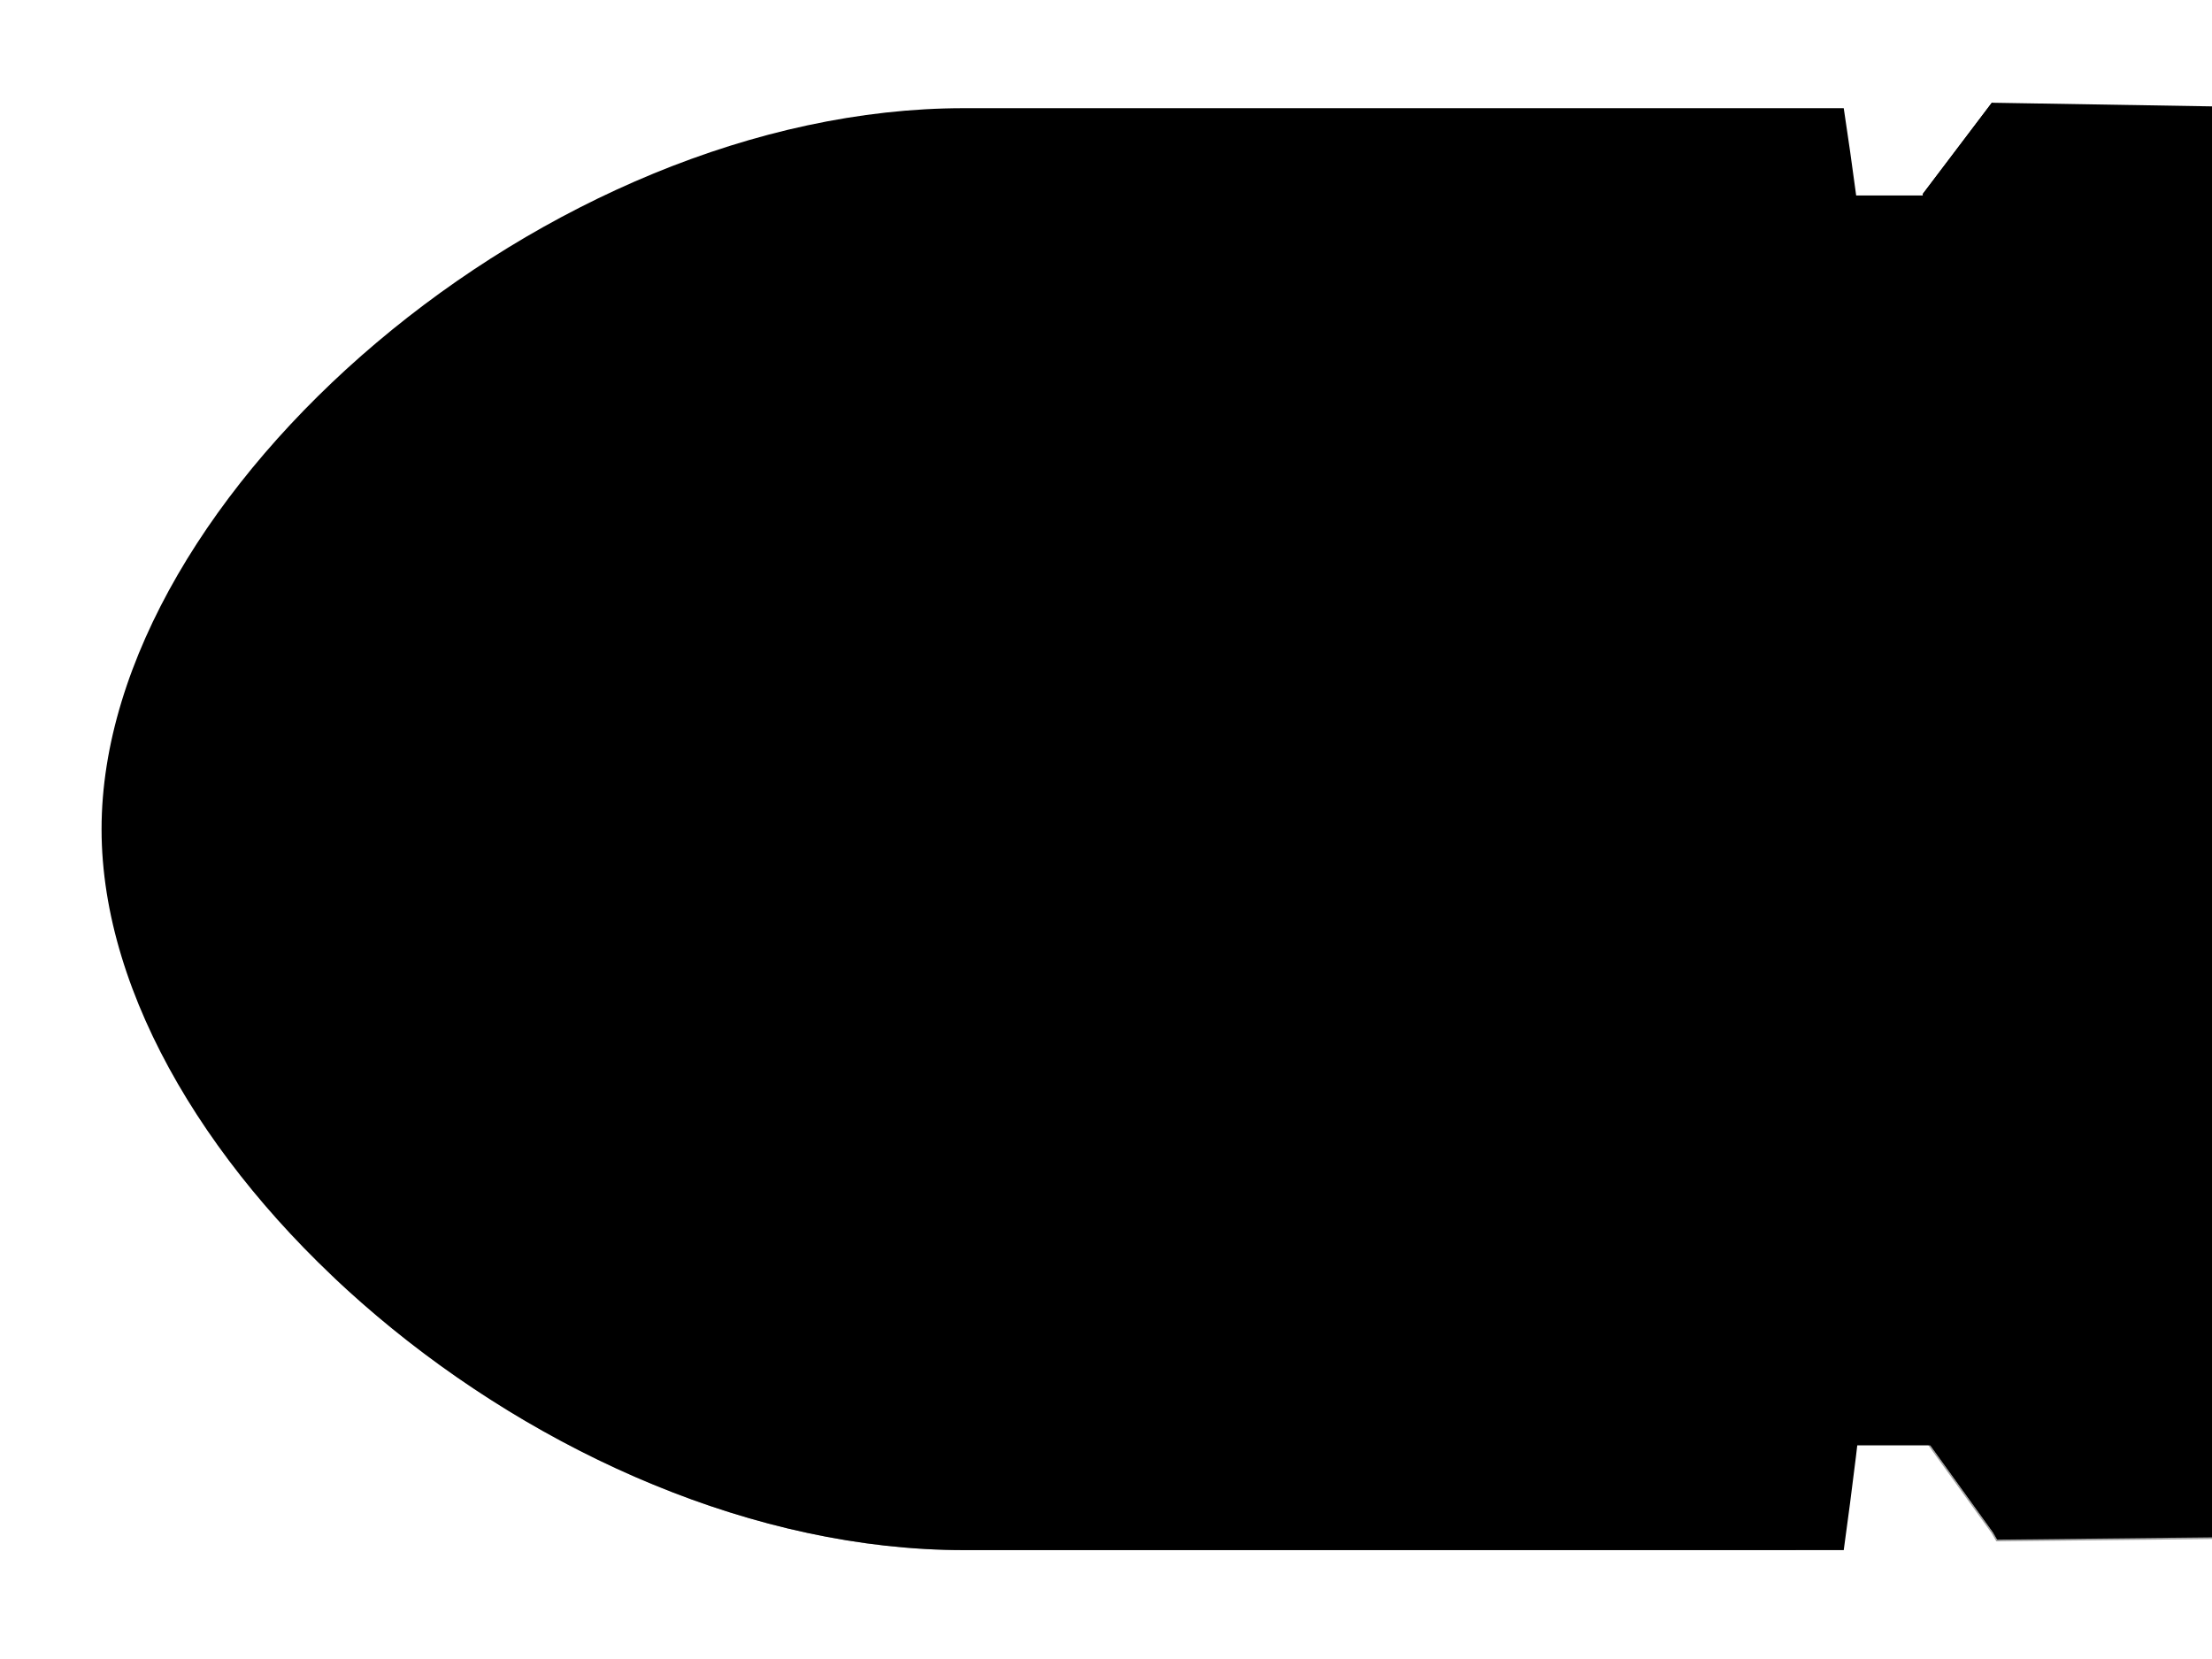 <?xml version="1.0"?><svg width="640" height="480" xmlns="http://www.w3.org/2000/svg" xmlns:xlink="http://www.w3.org/1999/xlink">
 <title>Bullet Plain</title>
 <defs>
  <linearGradient id="linearGradient3732">
   <stop id="stop3734" offset="0" stop-color="#333333"/>
   <stop offset="0.095" id="stop3736" stop-color="#1a1a1a"/>
   <stop id="stop3738" offset="0.3" stop-color="#1a1a1a"/>
   <stop offset="0.375" id="stop3740" stop-color="#999999"/>
   <stop id="stop3742" offset="0.607" stop-color="#1a1a1a"/>
   <stop offset="0.695" id="stop3744" stop-color="#000000"/>
   <stop id="stop3746" offset="0.85" stop-color="#1a1a1a"/>
   <stop offset="0.922" id="stop3748" stop-color="#1a1a1a"/>
   <stop id="stop3750" offset="1" stop-color="#000000"/>
  </linearGradient>
  <linearGradient id="linearGradient3355">
   <stop offset="0" id="stop3357" stop-color="#333333"/>
   <stop id="stop3365" offset="0.095" stop-color="#1a1a1a"/>
   <stop offset="0.3" id="stop3367" stop-color="#1a1a1a"/>
   <stop id="stop3363" offset="0.375" stop-color="#999999"/>
   <stop offset="0.617" id="stop3369" stop-color="#1a1a1a"/>
   <stop id="stop3377" offset="0.763" stop-color="#000000"/>
   <stop offset="0.85" id="stop3373" stop-color="#1a1a1a"/>
   <stop id="stop3375" offset="0.922" stop-color="#1a1a1a"/>
   <stop offset="1" id="stop3359" stop-color="#000000"/>
  </linearGradient>
  <filter id="filter3259" x="-0.053" width="1.106" y="-0.221" height="1.442">
   <feGaussianBlur stdDeviation="13.809" id="feGaussianBlur3261"/>
  </filter>
  <filter id="filter3351" x="-0.276" width="1.552" y="-0.318" height="1.636">
   <feGaussianBlur stdDeviation="7.327" id="feGaussianBlur3353"/>
  </filter>
  <filter id="filter3596" x="-0.099" width="1.199" y="-0.144" height="1.288">
   <feGaussianBlur stdDeviation="10.591" id="feGaussianBlur3598"/>
  </filter>
  <clipPath clipPathUnits="userSpaceOnUse" id="clipPath3602">
   <path id="path3604" d="m180.312,600.319c0,0 -36.871,-45.457 32.325,-47.982c0,0 62.124,-54.548 102.53,28.284c0,0 38.891,-17.173 42.426,-14.647c-24.645,-54.095 19.121,-66.4 41.416,-47.982c57.056,80.758 0.785,111.651 -75.256,133.845c-60.878,64.449 -180.952,37.508 -142.937,-3.536c-23.024,-26.543 -11.636,-37.203 -0.505,-47.982z" stroke-width="1px" fill-rule="evenodd" fill="#cccccc"/>
  </clipPath>
  <filter id="filter3811" x="-0.126" width="1.252" y="-0.164" height="1.327">
   <feGaussianBlur stdDeviation="15.563" id="feGaussianBlur3813"/>
  </filter>
  <clipPath clipPathUnits="userSpaceOnUse" id="clipPath3817">
   <path d="m506.086,731.134l-254.558,0c-120.489,0 -249.508,-111.346 -249.508,-208.596c0,-97.25 129.018,-208.596 249.508,-208.596l254.558,0c20.373,133.631 20.032,272.787 0,417.193z" id="path3819" stroke-width="1px" fill-rule="evenodd" fill="url(#linearGradient3821)"/>
  </clipPath>
  <linearGradient xlink:href="#linearGradient3732" id="linearGradient3821" x1="0.691" y1="0.017" x2="0.685" y2="0.985"/>
  <filter id="filter3855" x="-0.086" width="1.173" y="-0.276" height="1.553">
   <feGaussianBlur stdDeviation="17.904" id="feGaussianBlur3857"/>
  </filter>
  <filter id="filter3959" x="-0.174" width="1.348" y="-0.648" height="2.296">
   <feGaussianBlur stdDeviation="9.405" id="feGaussianBlur3961"/>
  </filter>
  <clipPath clipPathUnits="userSpaceOnUse" id="clipPath3967">
   <path d="m506.086,731.134l-254.558,0c-120.489,0 -249.508,-111.346 -249.508,-208.596c0,-97.25 129.018,-208.596 249.508,-208.596l254.558,0c20.373,133.631 20.032,272.787 0,417.193z" id="path3969" stroke-width="1px" fill-rule="evenodd" fill="url(#linearGradient3971)"/>
  </clipPath>
  <linearGradient xlink:href="#linearGradient3732" id="linearGradient3971" x1="0.691" y1="0.017" x2="0.685" y2="0.985"/>
  <clipPath clipPathUnits="userSpaceOnUse" id="clipPath3973">
   <path d="m548.929,312.362l-20,26.429c23.816,105.243 18.574,229.857 2.173,361.912l18.184,25.231l1.247,2.17l92.934,-1.01c39.185,0 35.215,-413.152 1.01,-413.152l-95.549,-1.578z" id="path3975" stroke-width="1px" fill-rule="evenodd" fill="url(#linearGradient3977)"/>
  </clipPath>
  <linearGradient xlink:href="#linearGradient3355" id="linearGradient3977" x1="0.329" y1="0" x2="0.329" y2="1.001"/>
 </defs>
 <g>
  <title>Layer 1</title>
  <g id="layer2">
   <path d="m517.289,56.555l63.64,0l1.01,361.635l-54.548,0l-10.102,-361.635z" id="path2406" stroke-width="1px" fill-rule="evenodd" fill="#000000"/>
   <path d="m518.459,97.579l1.5,54.281l61.219,0l-0.125,-54.281l-62.594,0z" id="path3212" filter="url(#filter3351)" stroke-width="1px" stroke="#000000" fill-rule="evenodd" fill="#000000"/>
   <path id="path2399" d="m533.452,448.494l-254.559,0c-120.489,0 -249.507,-111.346 -249.507,-208.596c0,-97.251 129.018,-208.597 249.507,-208.597l254.559,0c20.373,133.631 20.032,272.787 0,417.193l0,0z" stroke-width="1px" fill-rule="evenodd" fill="#000000"/>
   <path id="path2408" d="m576.294,29.723l-20,26.429c23.816,105.243 18.574,229.857 2.173,361.912l18.184,25.231l1.248,2.17l92.934,-1.011c39.184,0 35.214,-413.152 1.01,-413.152l-95.549,-1.578l0,0z" stroke-width="1px" fill-rule="evenodd" fill="#000000"/>
   <path d="m652.772,411.61c-26.223,0.023 -58.734,0.688 -93.719,1.562c-0.199,1.628 -0.391,3.245 -0.594,4.875l18.188,25.25l1.25,2.156l92.938,-1c6.728,0 12.189,-12.166 16.438,-32.344c-9.671,-0.351 -21.251,-0.511 -34.5,-0.5z" id="path3823" clip-path="url(#clipPath3973)" filter="url(#filter3959)" stroke-width="1px" stroke="#000000" fill-rule="evenodd" fill="#000000" opacity="0.613"/>
   <path d="m576.303,29.735l-20,26.406c23.816,105.243 18.558,229.852 2.156,361.906l18.188,25.25l1.25,2.156l0.406,0c30.944,-162.558 31.93,-302.489 -1.75,-415.719l-0.25,0z" id="path3197" stroke-width="1px" fill-rule="evenodd" fill="#000000"/>
   <path d="m539.803,78.86c-31.029,0.294 -204.349,1.938 -267.969,1.938c-69.701,0 -133.344,48.5 -133.344,48.5c-93.944,38.386 -60.625,96.969 -60.625,96.969c35.355,15.152 128.312,-76.781 128.312,-76.781l340.187,5.938c-1.464,-25.716 -3.653,-51.231 -6.562,-76.562zm21.125,0.031c0.447,2.441 0.893,4.879 1.312,7.344c0.002,0.01 -0.002,0.021 0,0.031c0.577,3.389 1.132,6.795 1.656,10.219c0.528,3.444 1.024,6.896 1.5,10.375c0.474,3.469 0.921,6.935 1.344,10.438c0.001,0.01 -0.001,0.021 0,0.031c0.847,7.005 1.6,14.051 2.25,21.188c0.325,3.568 0.629,7.15 0.906,10.75c0.168,2.179 0.322,4.373 0.469,6.562l126.281,2.219c-1.56,-29.407 -3.91,-56.249 -7.062,-77.594l-128.656,-1.562z" id="path3202" filter="url(#filter3259)" stroke-width="1px" stroke="#000000" fill-rule="evenodd" fill="#000000" opacity="0.937"/>
   <path d="m421.584,232.048c0.468,6.567 1.91,13.065 4.062,18.688c11.281,23.561 6.744,58.38 -24.562,61.406c-19.516,4.861 -43.251,0.43 -54.719,-15.812c-1.612,0.696 -3.844,1.656 -3.844,1.656c-17.921,-36.737 -40.1,-46.44 -59.25,-45.875c2.614,9.849 16.01,17.339 25.688,21.906c8.332,23.144 12.251,49.094 11.938,73.75c-2.091,29.877 -35.308,37.331 -58.438,45.531c-25.572,10.19 -30.849,-10.52 -40.781,-28c-26.155,-11.568 -9.821,-28.232 6.031,-38.188c6.725,-20.493 -8.595,-34.964 -23.406,-47.656c-16.198,14.071 3.375,38.219 3.375,38.219c-11.131,10.779 -22.524,21.457 0.5,48c-38.015,41.044 82.059,67.98 142.938,3.531c76.041,-22.194 132.306,-53.086 75.25,-133.844c-1.507,-1.245 -3.106,-2.352 -4.781,-3.312z" id="path3493" clip-path="url(#clipPath3602)" filter="url(#filter3596)" stroke-width="1px" fill-rule="evenodd" fill="#000000"/>
   <path d="m258.694,29.278c-120.489,0 -249.5,111.343 -249.5,208.594c0,6.54 0.594,13.152 1.719,19.781c51.475,-59.102 163.815,-174.945 294.375,-228.375l-46.594,0z" id="path3770" clip-path="url(#clipPath3817)" filter="url(#filter3811)" stroke-width="1px" fill-rule="evenodd" fill="#000000"/>
   <path d="m41.115,292.985c34.405,80.597 138.955,155.5 237.781,155.5l254.562,0c1.614,-11.633 3.08,-23.217 4.438,-34.781c-85.368,2.268 -181.489,5.466 -241.844,4.5c-126.269,-2.02 -223.224,-108.097 -241.406,-120.219c-4.021,-2.681 -8.706,-4.22 -13.531,-5z" id="path3825" clip-path="url(#clipPath3967)" filter="url(#filter3855)" stroke-width="1px" fill-rule="evenodd" fill="#000000" opacity="0.685"/>
  </g>
 </g>
</svg>